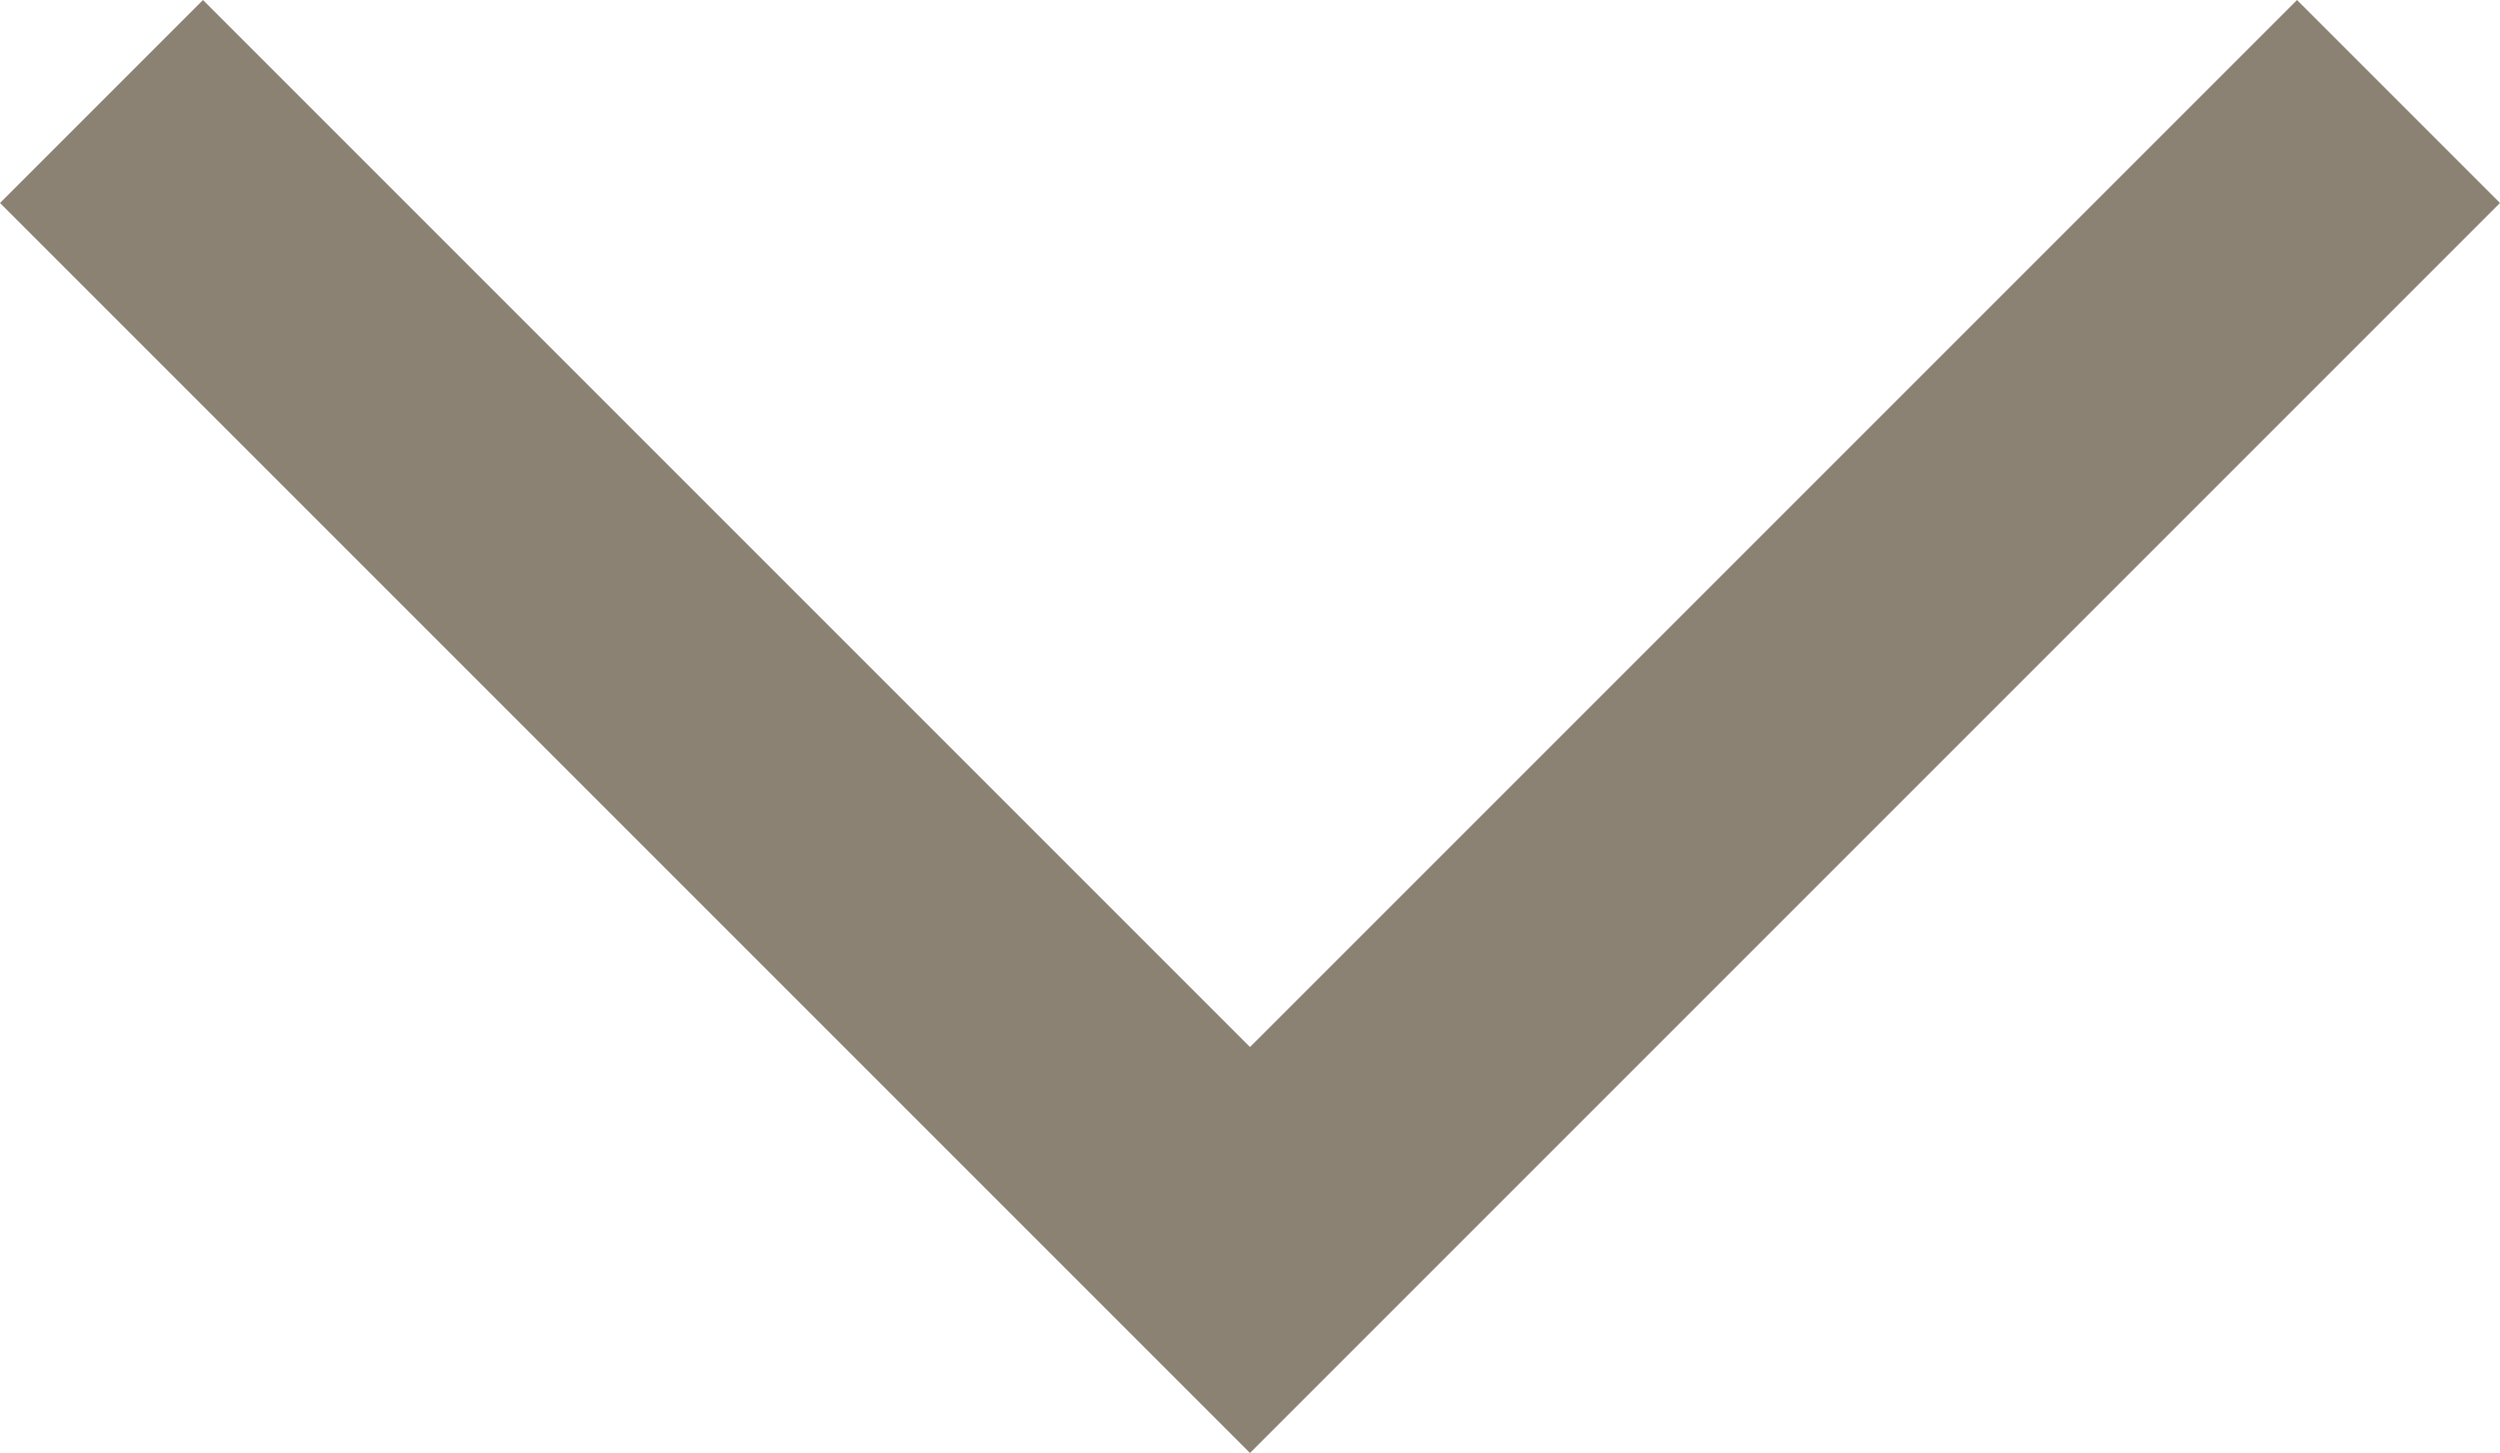 <svg xmlns="http://www.w3.org/2000/svg" width="17.414" height="10.121" viewBox="0 0 17.414 10.121">
  <path id="パス_30" data-name="パス 30" d="M247.79,3476.775l-8.707-8.707,8.707-8.707,1.414,1.414-7.293,7.293,7.293,7.293Z" transform="translate(-3459.361 249.204) rotate(-90)" fill="#8b8273"/>
</svg>
